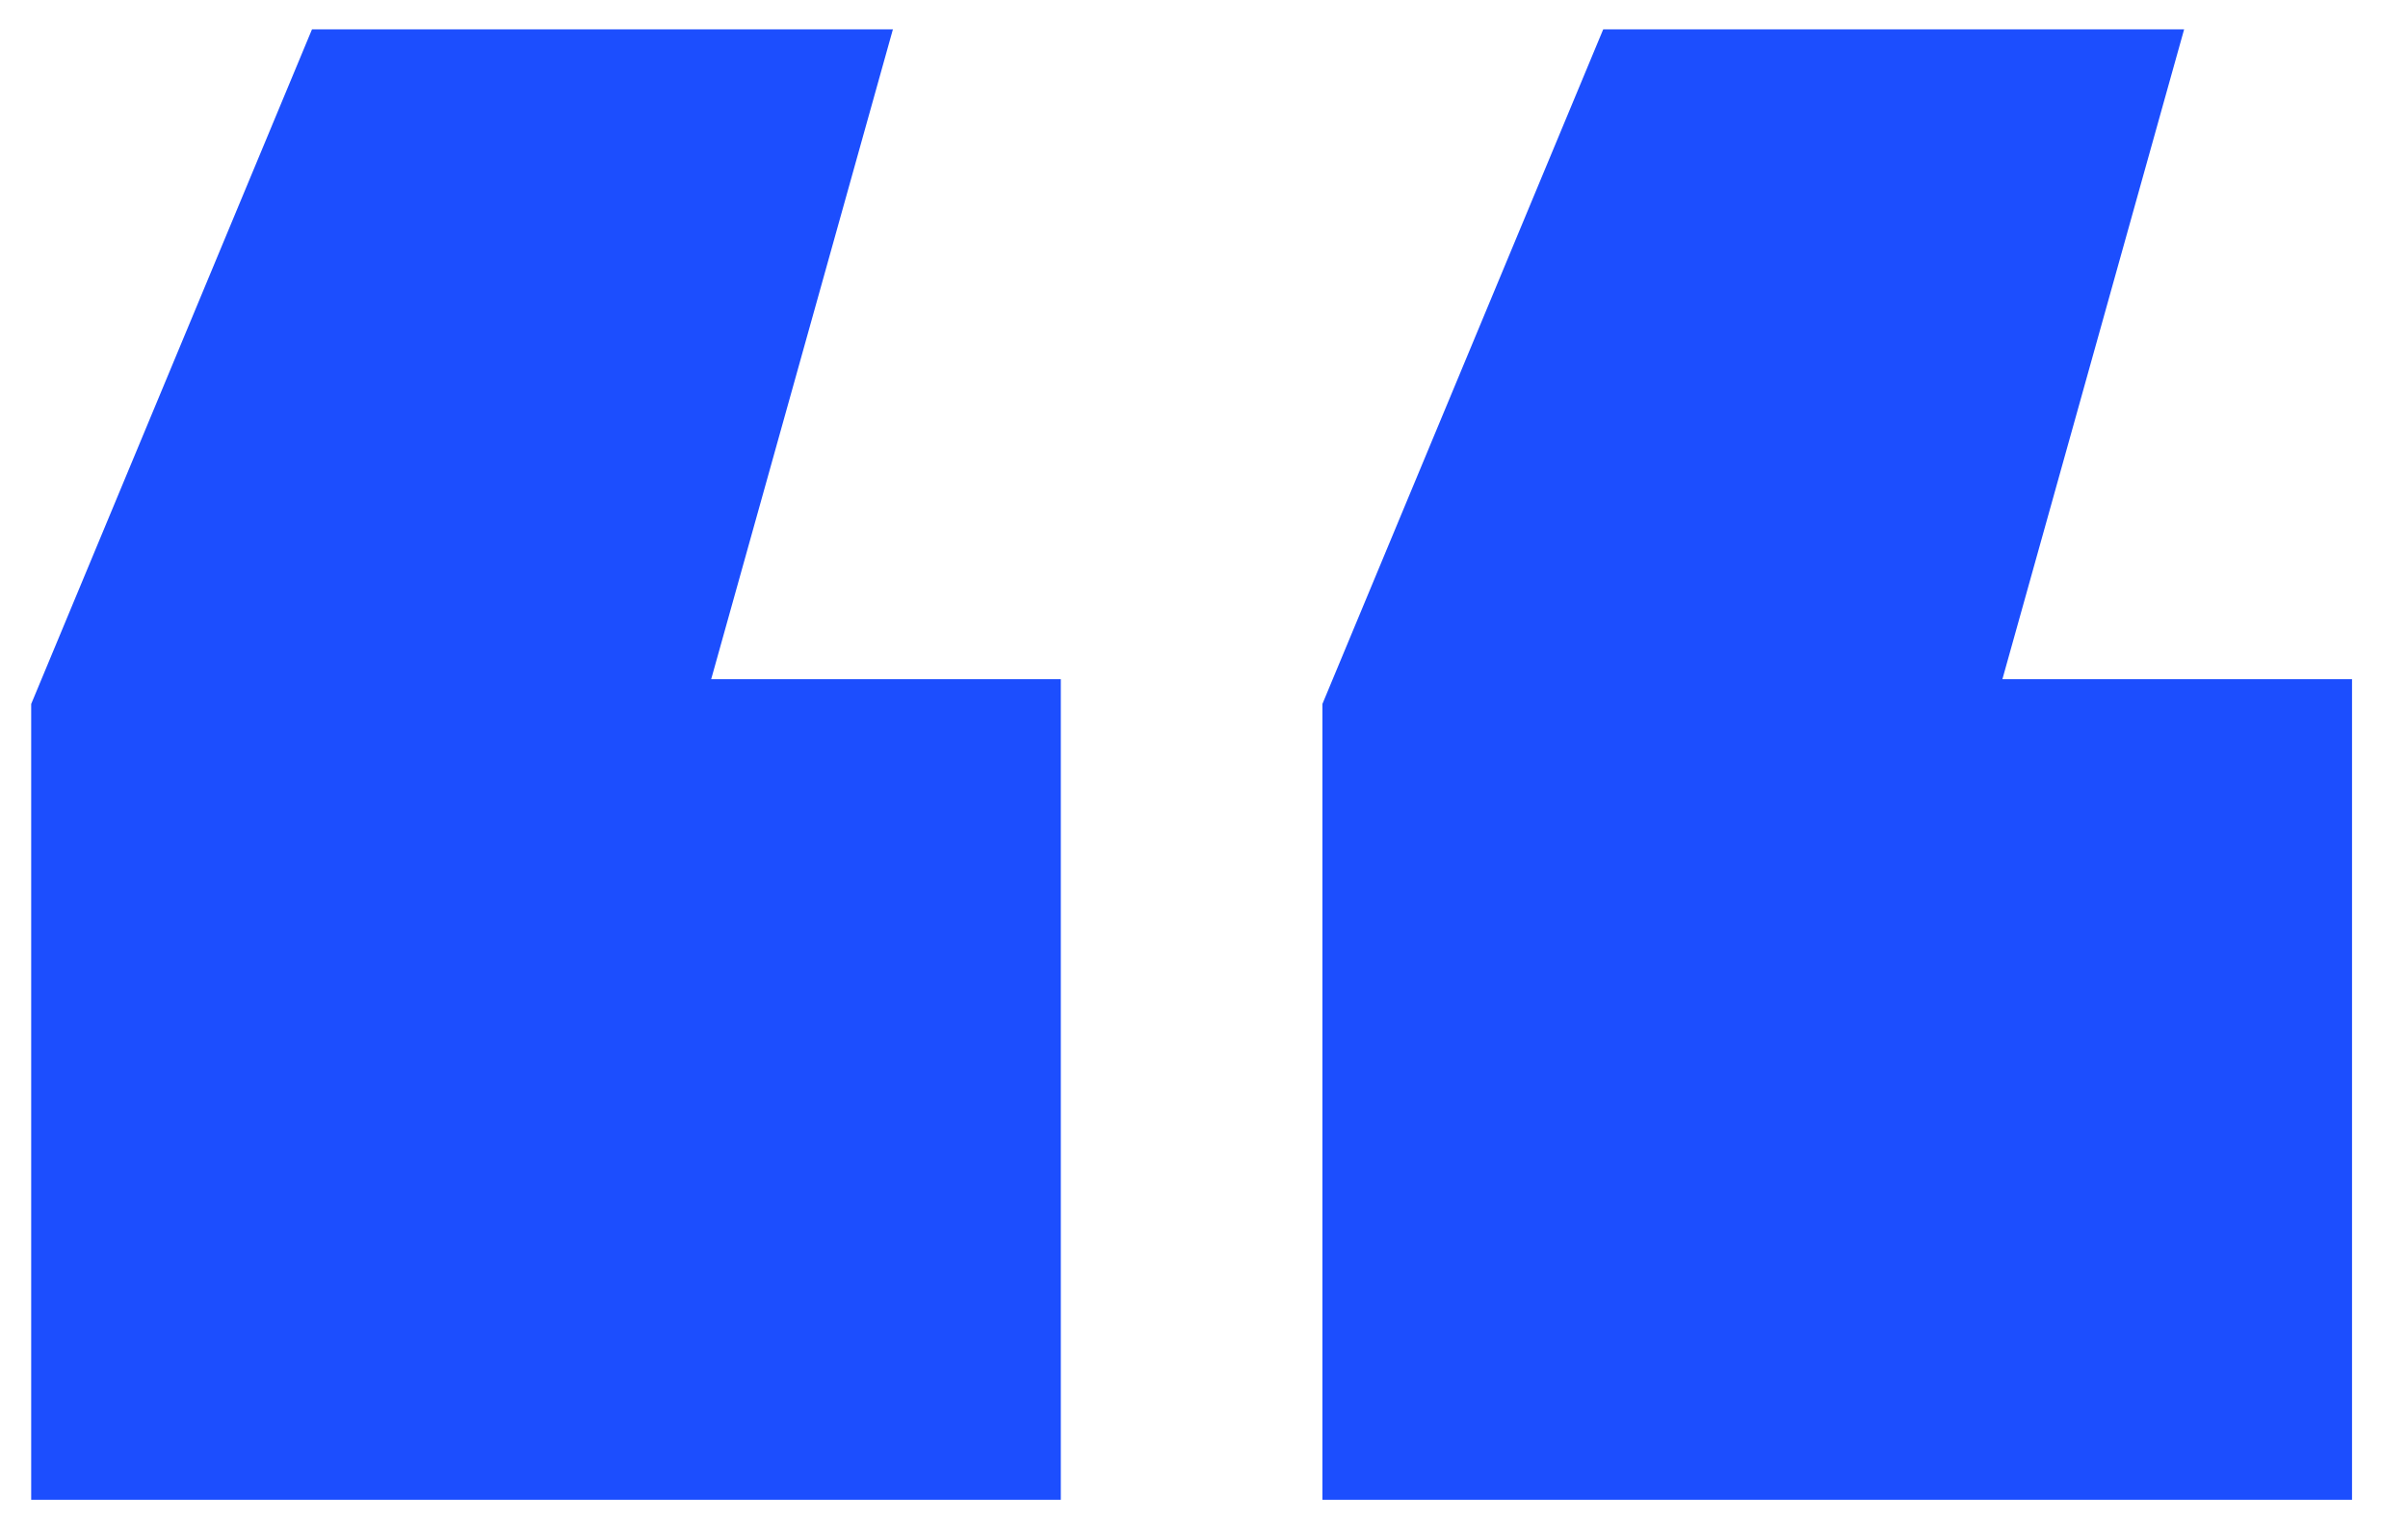 <svg width="41" height="26" viewBox="0 0 41 26" fill="none" xmlns="http://www.w3.org/2000/svg">
<path d="M0.531 25.531V11.984L5.312 0.5H15.203L12.109 11.562H18.062V25.531H0.531ZM22.516 25.531V11.984L27.297 0.5H37.188L34.094 11.562H40.047V25.531H22.516Z" fill="#1C4EFE"/>
</svg>
